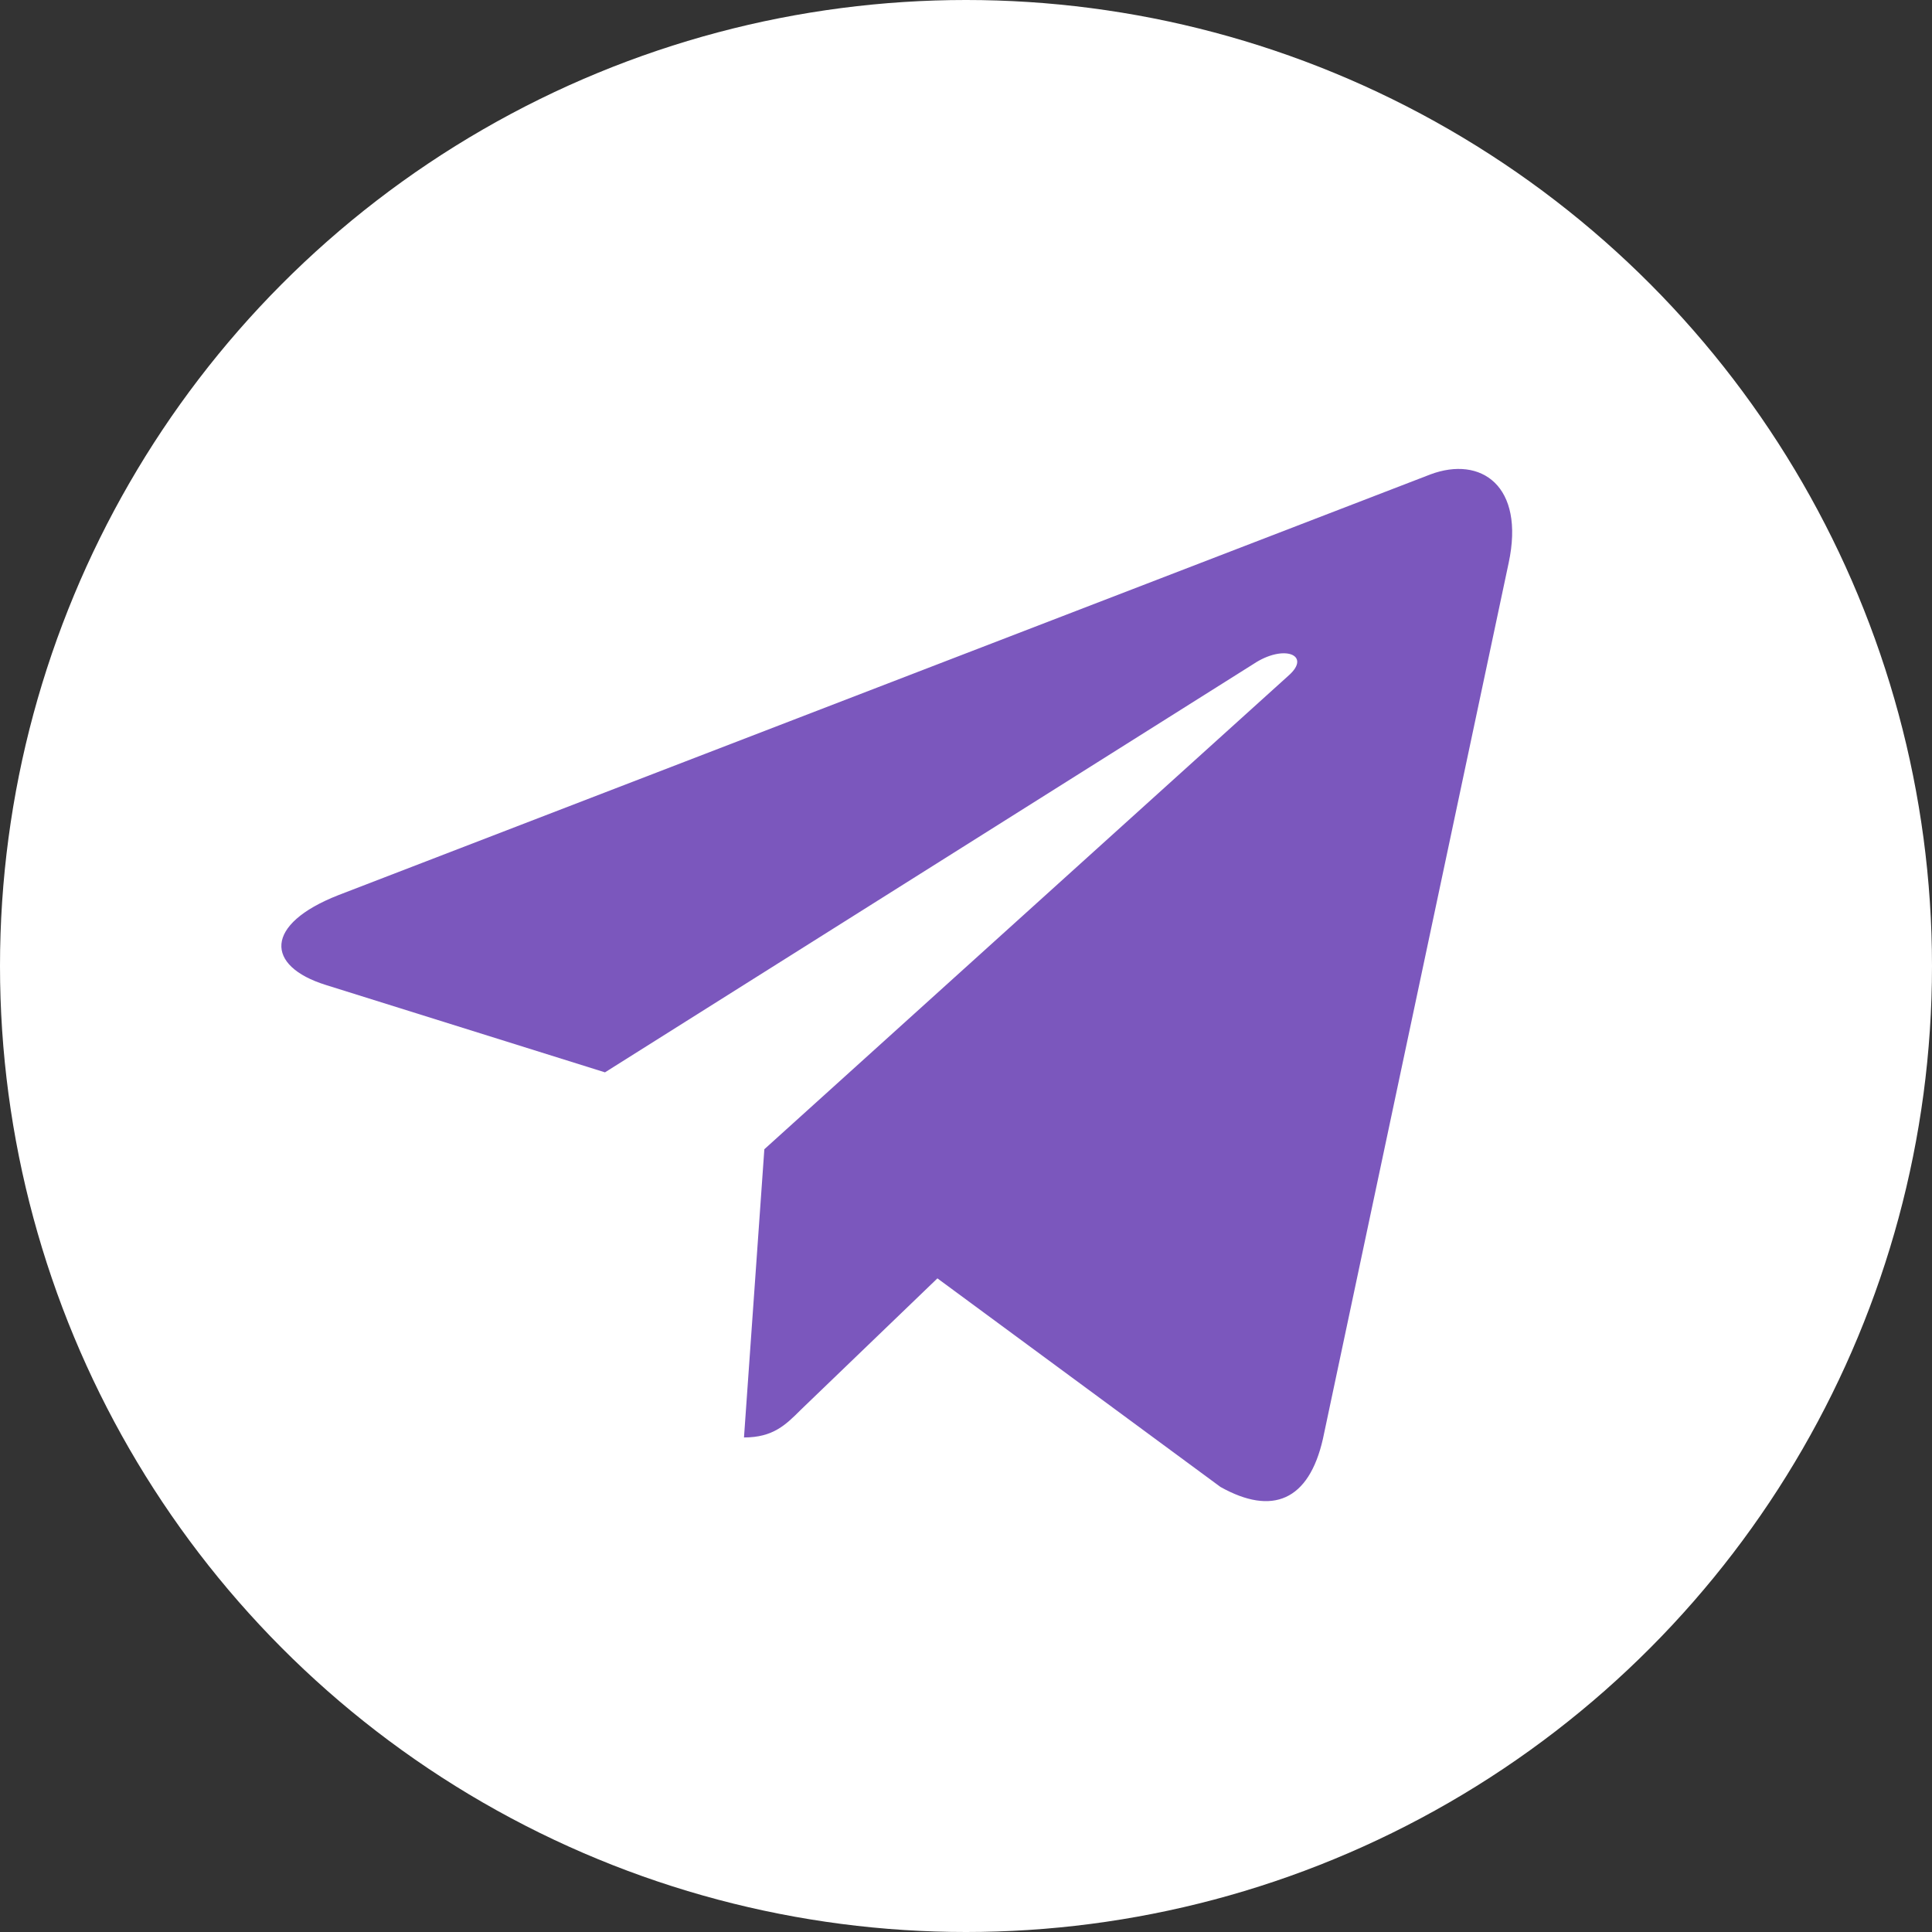 <?xml version="1.0" encoding="UTF-8"?> <svg xmlns="http://www.w3.org/2000/svg" width="103" height="103" viewBox="0 0 103 103" fill="none"><rect x="0" y="0" width="103" height="103" fill="#333333" stroke="none"/> <circle cx="51.5" cy="51.5" r="51.5" fill="white"></circle> <path d="M80.431 30.009L70.529 76.708C69.781 80.003 67.833 80.823 65.065 79.272L49.976 68.153L42.697 75.156C41.89 75.962 41.218 76.635 39.664 76.635L40.749 61.269L68.712 36.002C69.929 34.919 68.447 34.316 66.823 35.401L32.253 57.17L17.37 52.511C14.133 51.501 14.075 49.274 18.045 47.72L76.257 25.293C78.952 24.283 81.31 25.893 80.431 30.011V30.009Z" fill="#7B57BD"></path> </svg> 